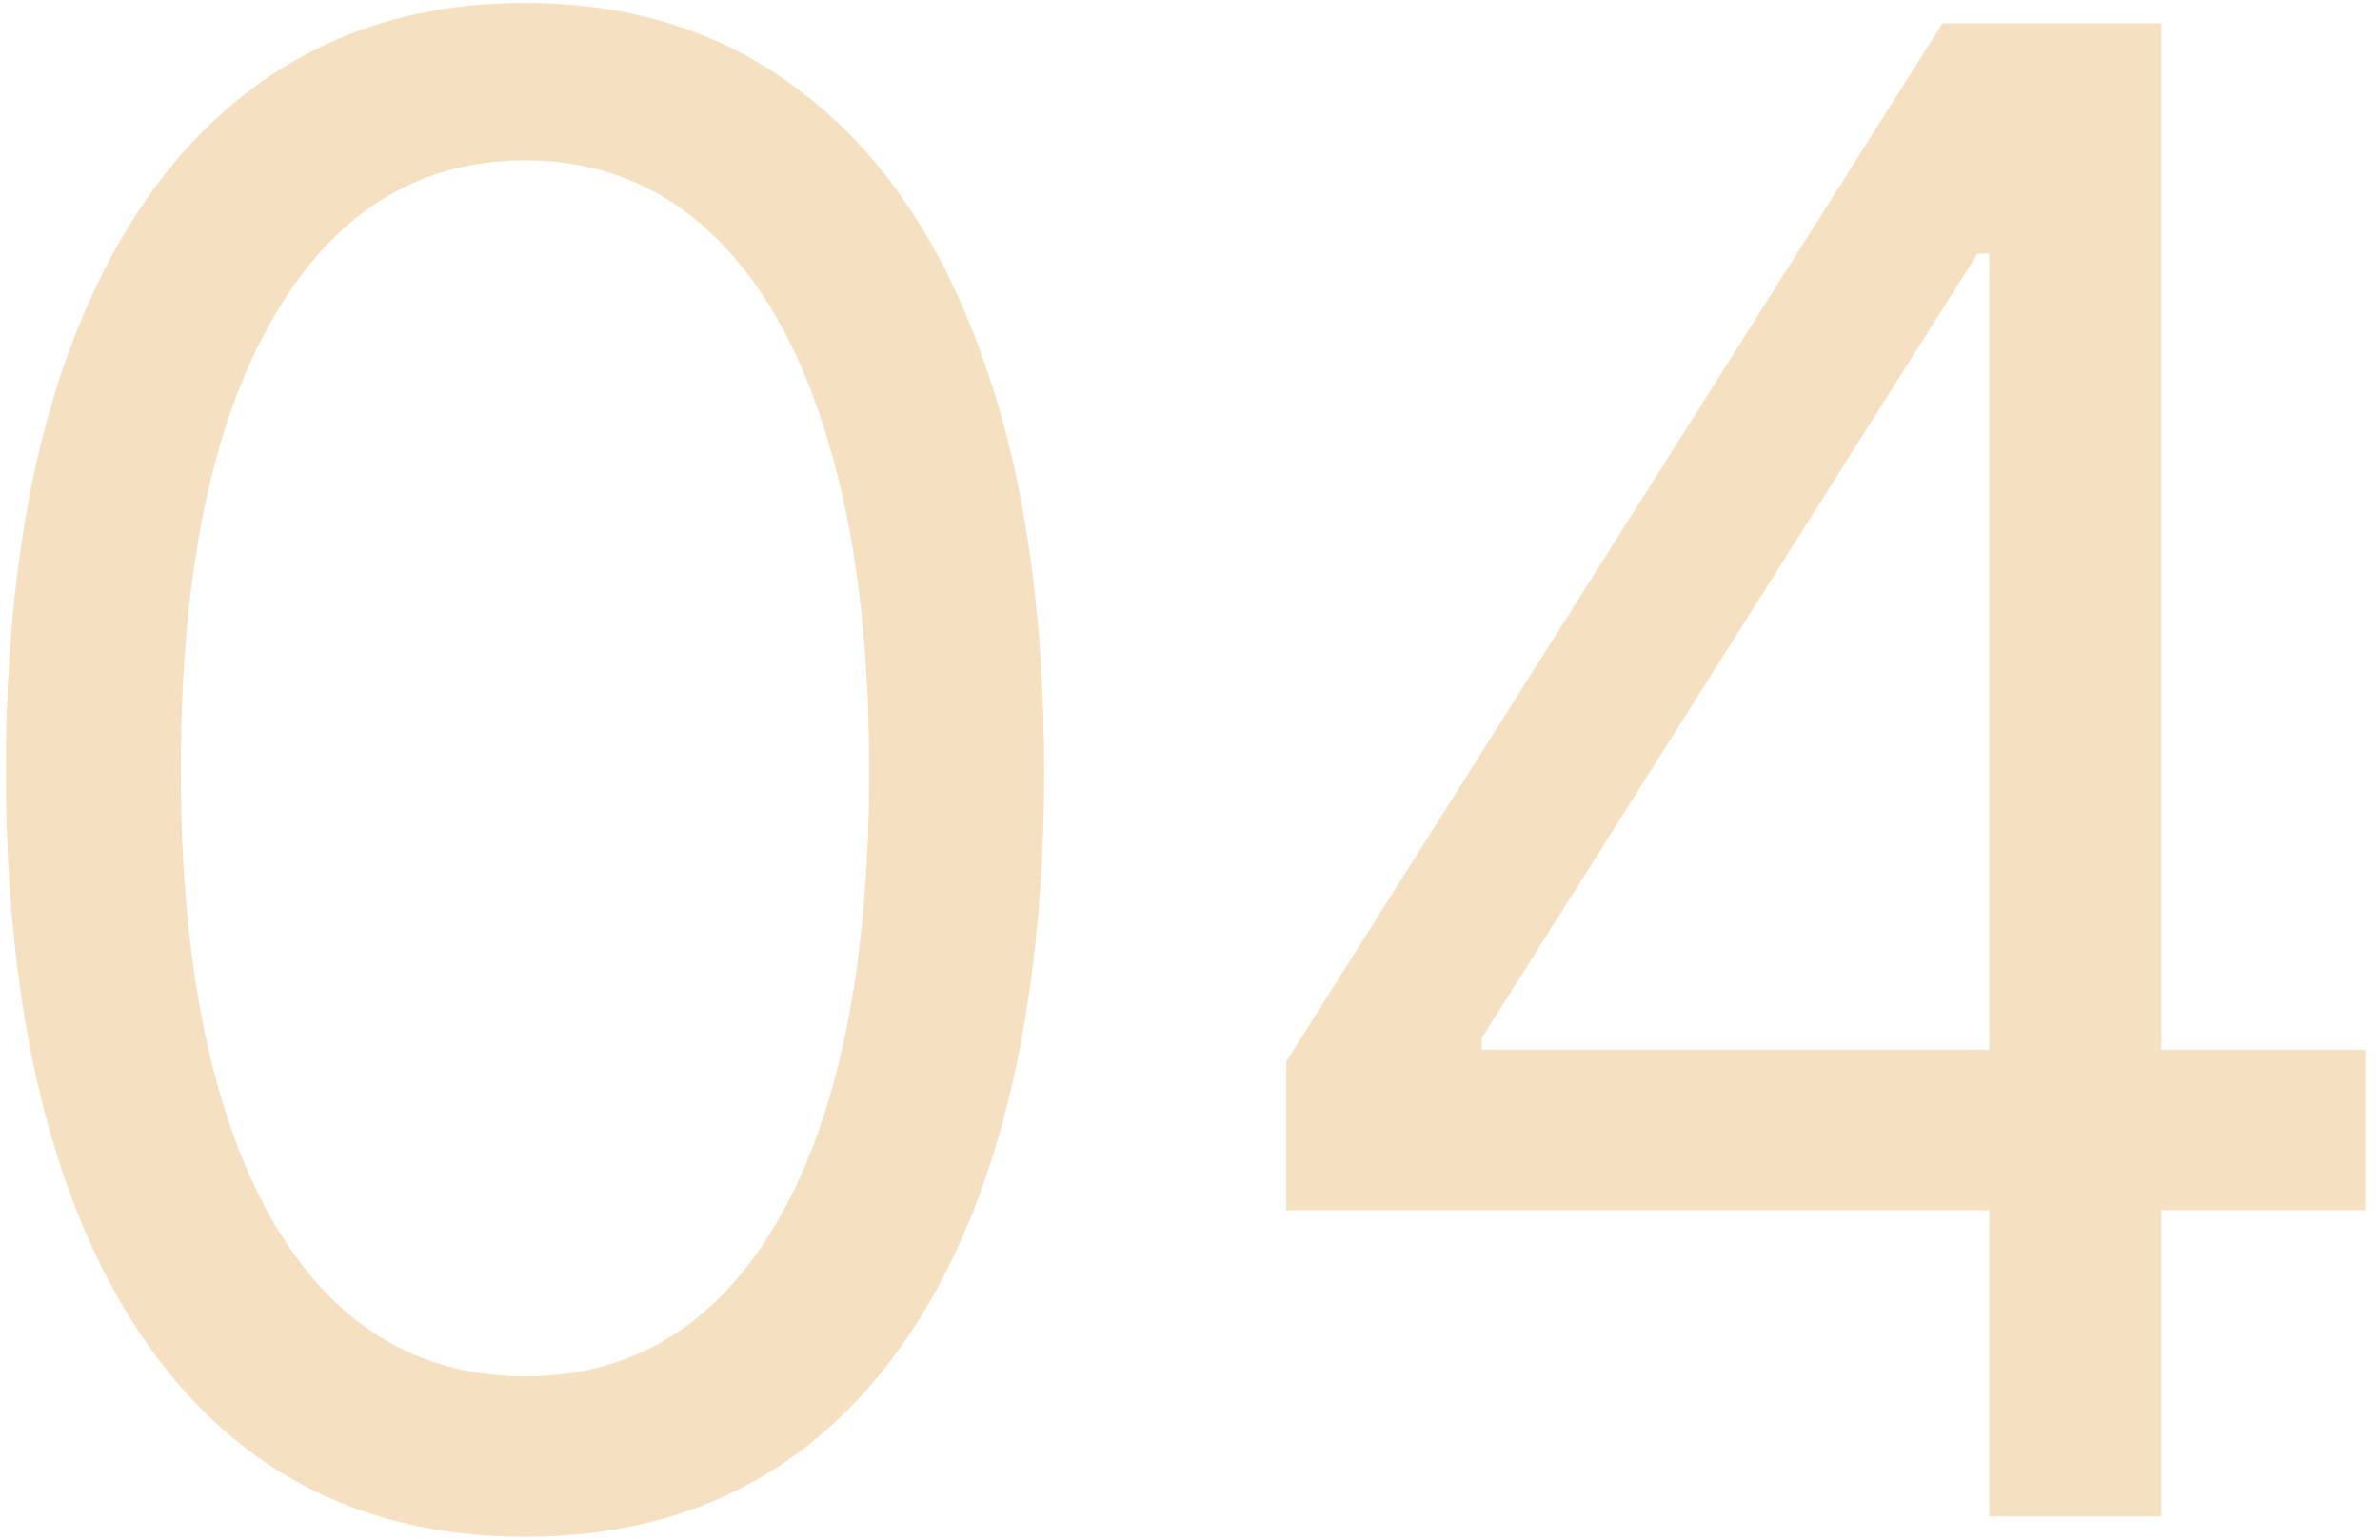 <svg width="102" height="66" viewBox="0 0 102 66" fill="none" xmlns="http://www.w3.org/2000/svg">
<path d="M22.5 65.875C17.792 65.875 13.781 64.594 10.469 62.031C7.156 59.448 4.625 55.708 2.875 50.812C1.125 45.896 0.25 39.958 0.25 33C0.25 26.083 1.125 20.177 2.875 15.281C4.646 10.365 7.188 6.615 10.5 4.031C13.833 1.427 17.833 0.125 22.5 0.125C27.167 0.125 31.156 1.427 34.469 4.031C37.802 6.615 40.344 10.365 42.094 15.281C43.865 20.177 44.75 26.083 44.75 33C44.75 39.958 43.875 45.896 42.125 50.812C40.375 55.708 37.844 59.448 34.531 62.031C31.219 64.594 27.208 65.875 22.5 65.875ZM22.5 59C27.167 59 30.792 56.75 33.375 52.25C35.958 47.75 37.25 41.333 37.25 33C37.25 27.458 36.656 22.74 35.469 18.844C34.302 14.948 32.615 11.979 30.406 9.938C28.219 7.896 25.583 6.875 22.5 6.875C17.875 6.875 14.26 9.156 11.656 13.719C9.052 18.26 7.75 24.688 7.75 33C7.75 38.542 8.333 43.25 9.5 47.125C10.667 51 12.344 53.948 14.531 55.969C16.74 57.99 19.396 59 22.5 59ZM55.125 51.875V45.5L83.25 1H87.875V10.875H84.75L63.5 44.5V45H101.375V51.875H55.125ZM85.25 65V49.938V46.969V1H92.625V65H85.25Z" fill="#EBBF7D" fill-opacity="0.47"/>
</svg>
